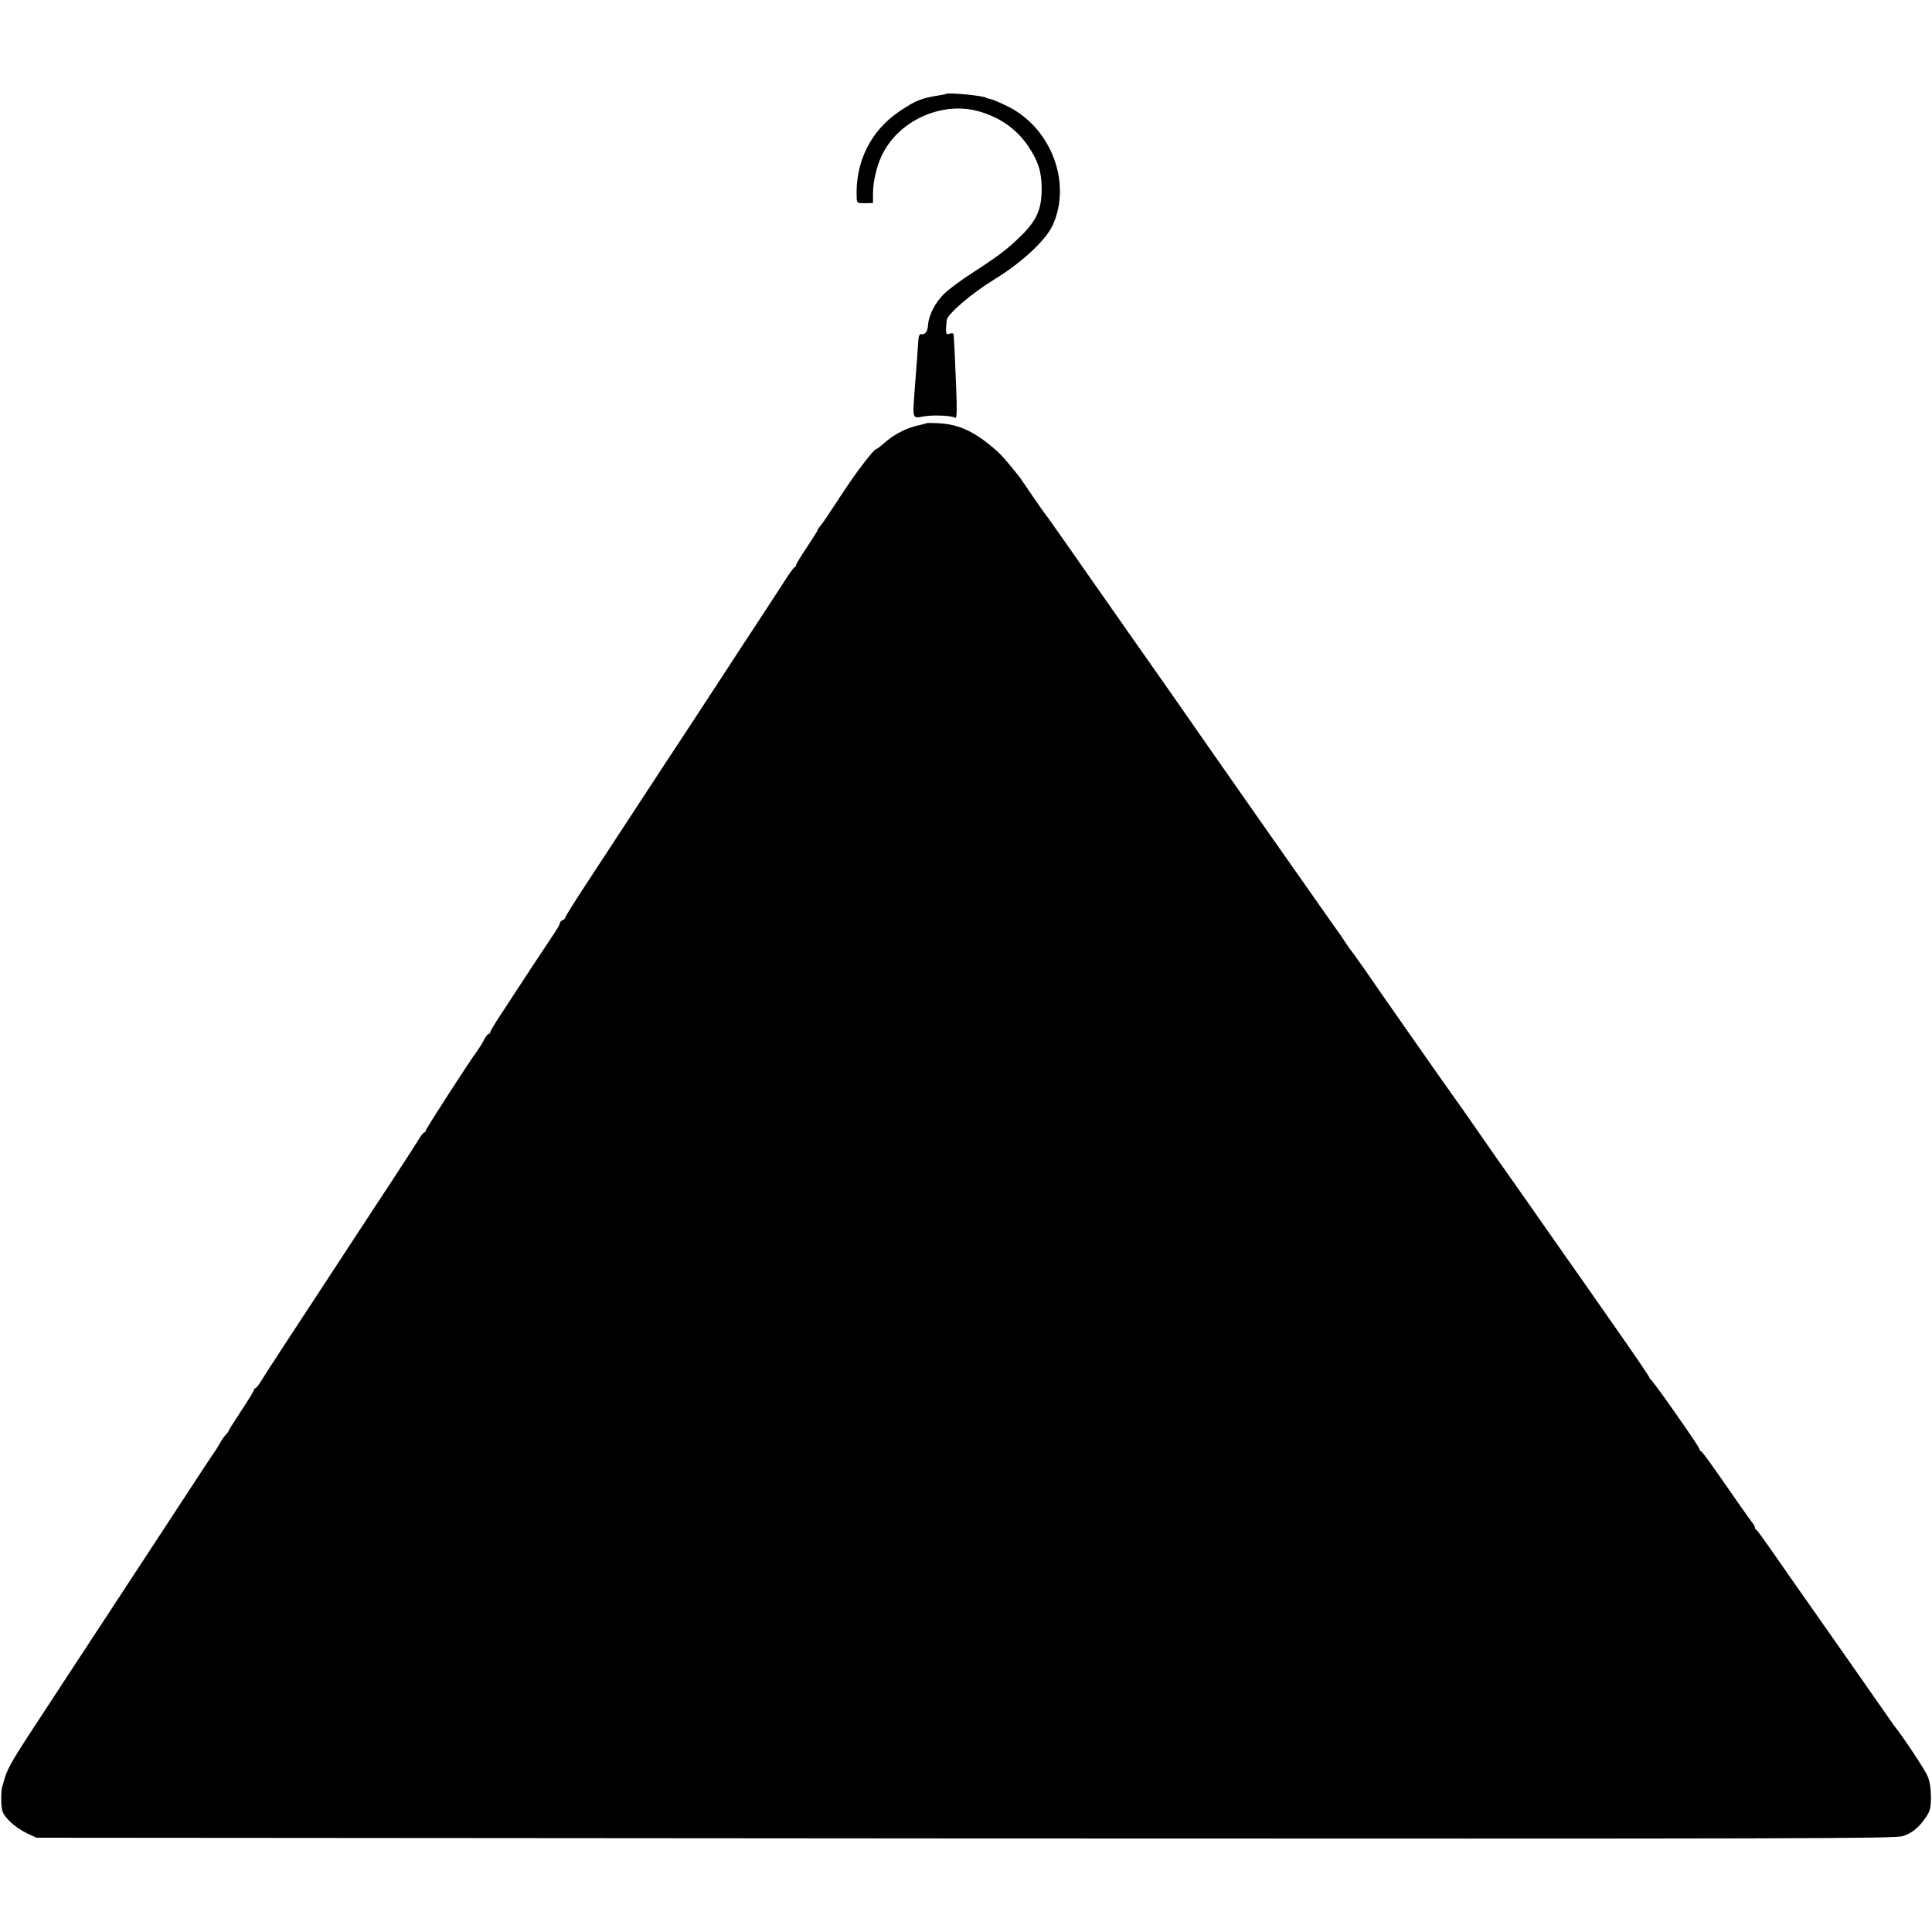 <?xml version="1.0" standalone="no"?>
<!DOCTYPE svg PUBLIC "-//W3C//DTD SVG 20010904//EN"
 "http://www.w3.org/TR/2001/REC-SVG-20010904/DTD/svg10.dtd">
<svg version="1.0" xmlns="http://www.w3.org/2000/svg"
 width="1080pt" height="1080pt" viewBox="0 0 1080 1080"
 preserveAspectRatio="xMidYMid meet">
<g transform="translate(0,1080) scale(0.1,-0.1)"
fill="#000000" stroke="none">
<path d="M5288 10275 c-2 -2 -19 -5 -38 -8 -98 -15 -134 -30 -220 -88 -162
-108 -250 -284 -241 -484 1 -30 3 -31 46 -31 l45 1 0 55 c1 66 20 149 49 210
90 192 328 303 533 250 121 -31 221 -100 287 -199 55 -82 74 -142 74 -236 0
-114 -27 -176 -115 -263 -77 -75 -121 -109 -272 -207 -64 -41 -136 -95 -159
-118 -49 -48 -85 -119 -89 -172 -2 -38 -17 -58 -39 -53 -8 2 -13 -9 -15 -27
-1 -16 -5 -68 -8 -115 -4 -47 -9 -123 -13 -170 -12 -165 -14 -159 50 -148 51
10 158 5 178 -8 8 -4 9 48 4 172 -7 179 -12 267 -14 292 -1 9 -8 11 -21 7 -24
-8 -25 -1 -18 74 3 35 137 149 263 227 156 95 291 220 330 306 107 235 -8 541
-249 662 -40 20 -82 38 -94 41 -12 2 -26 6 -30 9 -21 12 -214 30 -224 21z"/>
<path d="M5177 8434 c-1 -2 -14 -5 -27 -8 -79 -16 -148 -50 -210 -105 -19 -17
-38 -31 -41 -31 -15 0 -125 -146 -208 -275 -50 -77 -97 -147 -106 -156 -8 -9
-15 -19 -15 -23 0 -4 -27 -47 -60 -96 -33 -49 -60 -94 -60 -99 0 -5 -4 -11 -9
-13 -5 -1 -35 -43 -66 -93 -32 -49 -104 -160 -160 -245 -56 -85 -133 -202
-170 -260 -38 -58 -125 -190 -193 -295 -69 -104 -205 -311 -302 -460 -97 -148
-225 -343 -283 -432 -59 -90 -107 -167 -107 -172 0 -5 -7 -11 -15 -15 -8 -3
-15 -10 -15 -15 0 -9 -13 -31 -60 -101 -6 -8 -53 -80 -106 -160 -52 -80 -124
-189 -159 -243 -36 -54 -65 -102 -65 -108 0 -5 -4 -9 -9 -9 -5 0 -16 -15 -25
-32 -9 -18 -25 -44 -35 -58 -40 -52 -291 -441 -291 -450 0 -6 -4 -10 -8 -10
-4 0 -16 -15 -27 -32 -10 -18 -78 -123 -150 -233 -152 -232 -293 -446 -390
-595 -38 -58 -128 -195 -200 -305 -72 -110 -140 -215 -150 -232 -11 -18 -23
-33 -27 -33 -4 0 -8 -4 -8 -9 0 -5 -31 -57 -70 -115 -38 -58 -70 -108 -70
-111 0 -3 -8 -15 -18 -26 -11 -10 -25 -32 -33 -47 -8 -15 -18 -31 -22 -37 -8
-10 -66 -97 -352 -535 -77 -118 -203 -310 -280 -427 -77 -117 -183 -279 -236
-360 -53 -82 -135 -206 -182 -278 -90 -138 -119 -191 -132 -240 -5 -16 -10
-37 -13 -45 -7 -24 -7 -103 1 -132 10 -38 73 -95 137 -126 l54 -25 5193 -4
c4718 -2 5197 -1 5241 13 53 18 92 51 130 109 22 33 26 52 26 110 0 44 -6 86
-18 115 -14 34 -134 217 -189 285 -4 6 -119 170 -255 365 -137 195 -273 390
-303 432 -30 43 -88 126 -129 185 -41 59 -78 110 -82 111 -5 2 -8 8 -8 13 0 6
-5 15 -11 22 -6 7 -38 53 -73 102 -169 244 -209 299 -218 303 -5 2 -8 8 -8 12
0 12 -261 384 -272 388 -4 2 -8 8 -8 12 0 5 -102 154 -227 332 -124 178 -241
344 -260 371 -41 59 -92 131 -140 200 -20 28 -79 113 -131 187 -53 74 -120
171 -151 215 -100 145 -181 260 -189 270 -11 14 -388 552 -507 725 -33 47 -62
87 -65 90 -3 3 -18 25 -34 49 -16 25 -33 50 -38 55 -8 10 -687 978 -904 1291
-46 66 -90 129 -98 140 -8 11 -63 90 -123 175 -421 602 -508 726 -513 730 -3
3 -34 48 -70 100 -35 52 -68 100 -72 105 -79 99 -105 128 -146 162 -111 94
-197 132 -306 137 -36 2 -67 2 -69 0z"/>
</g>
</svg>
